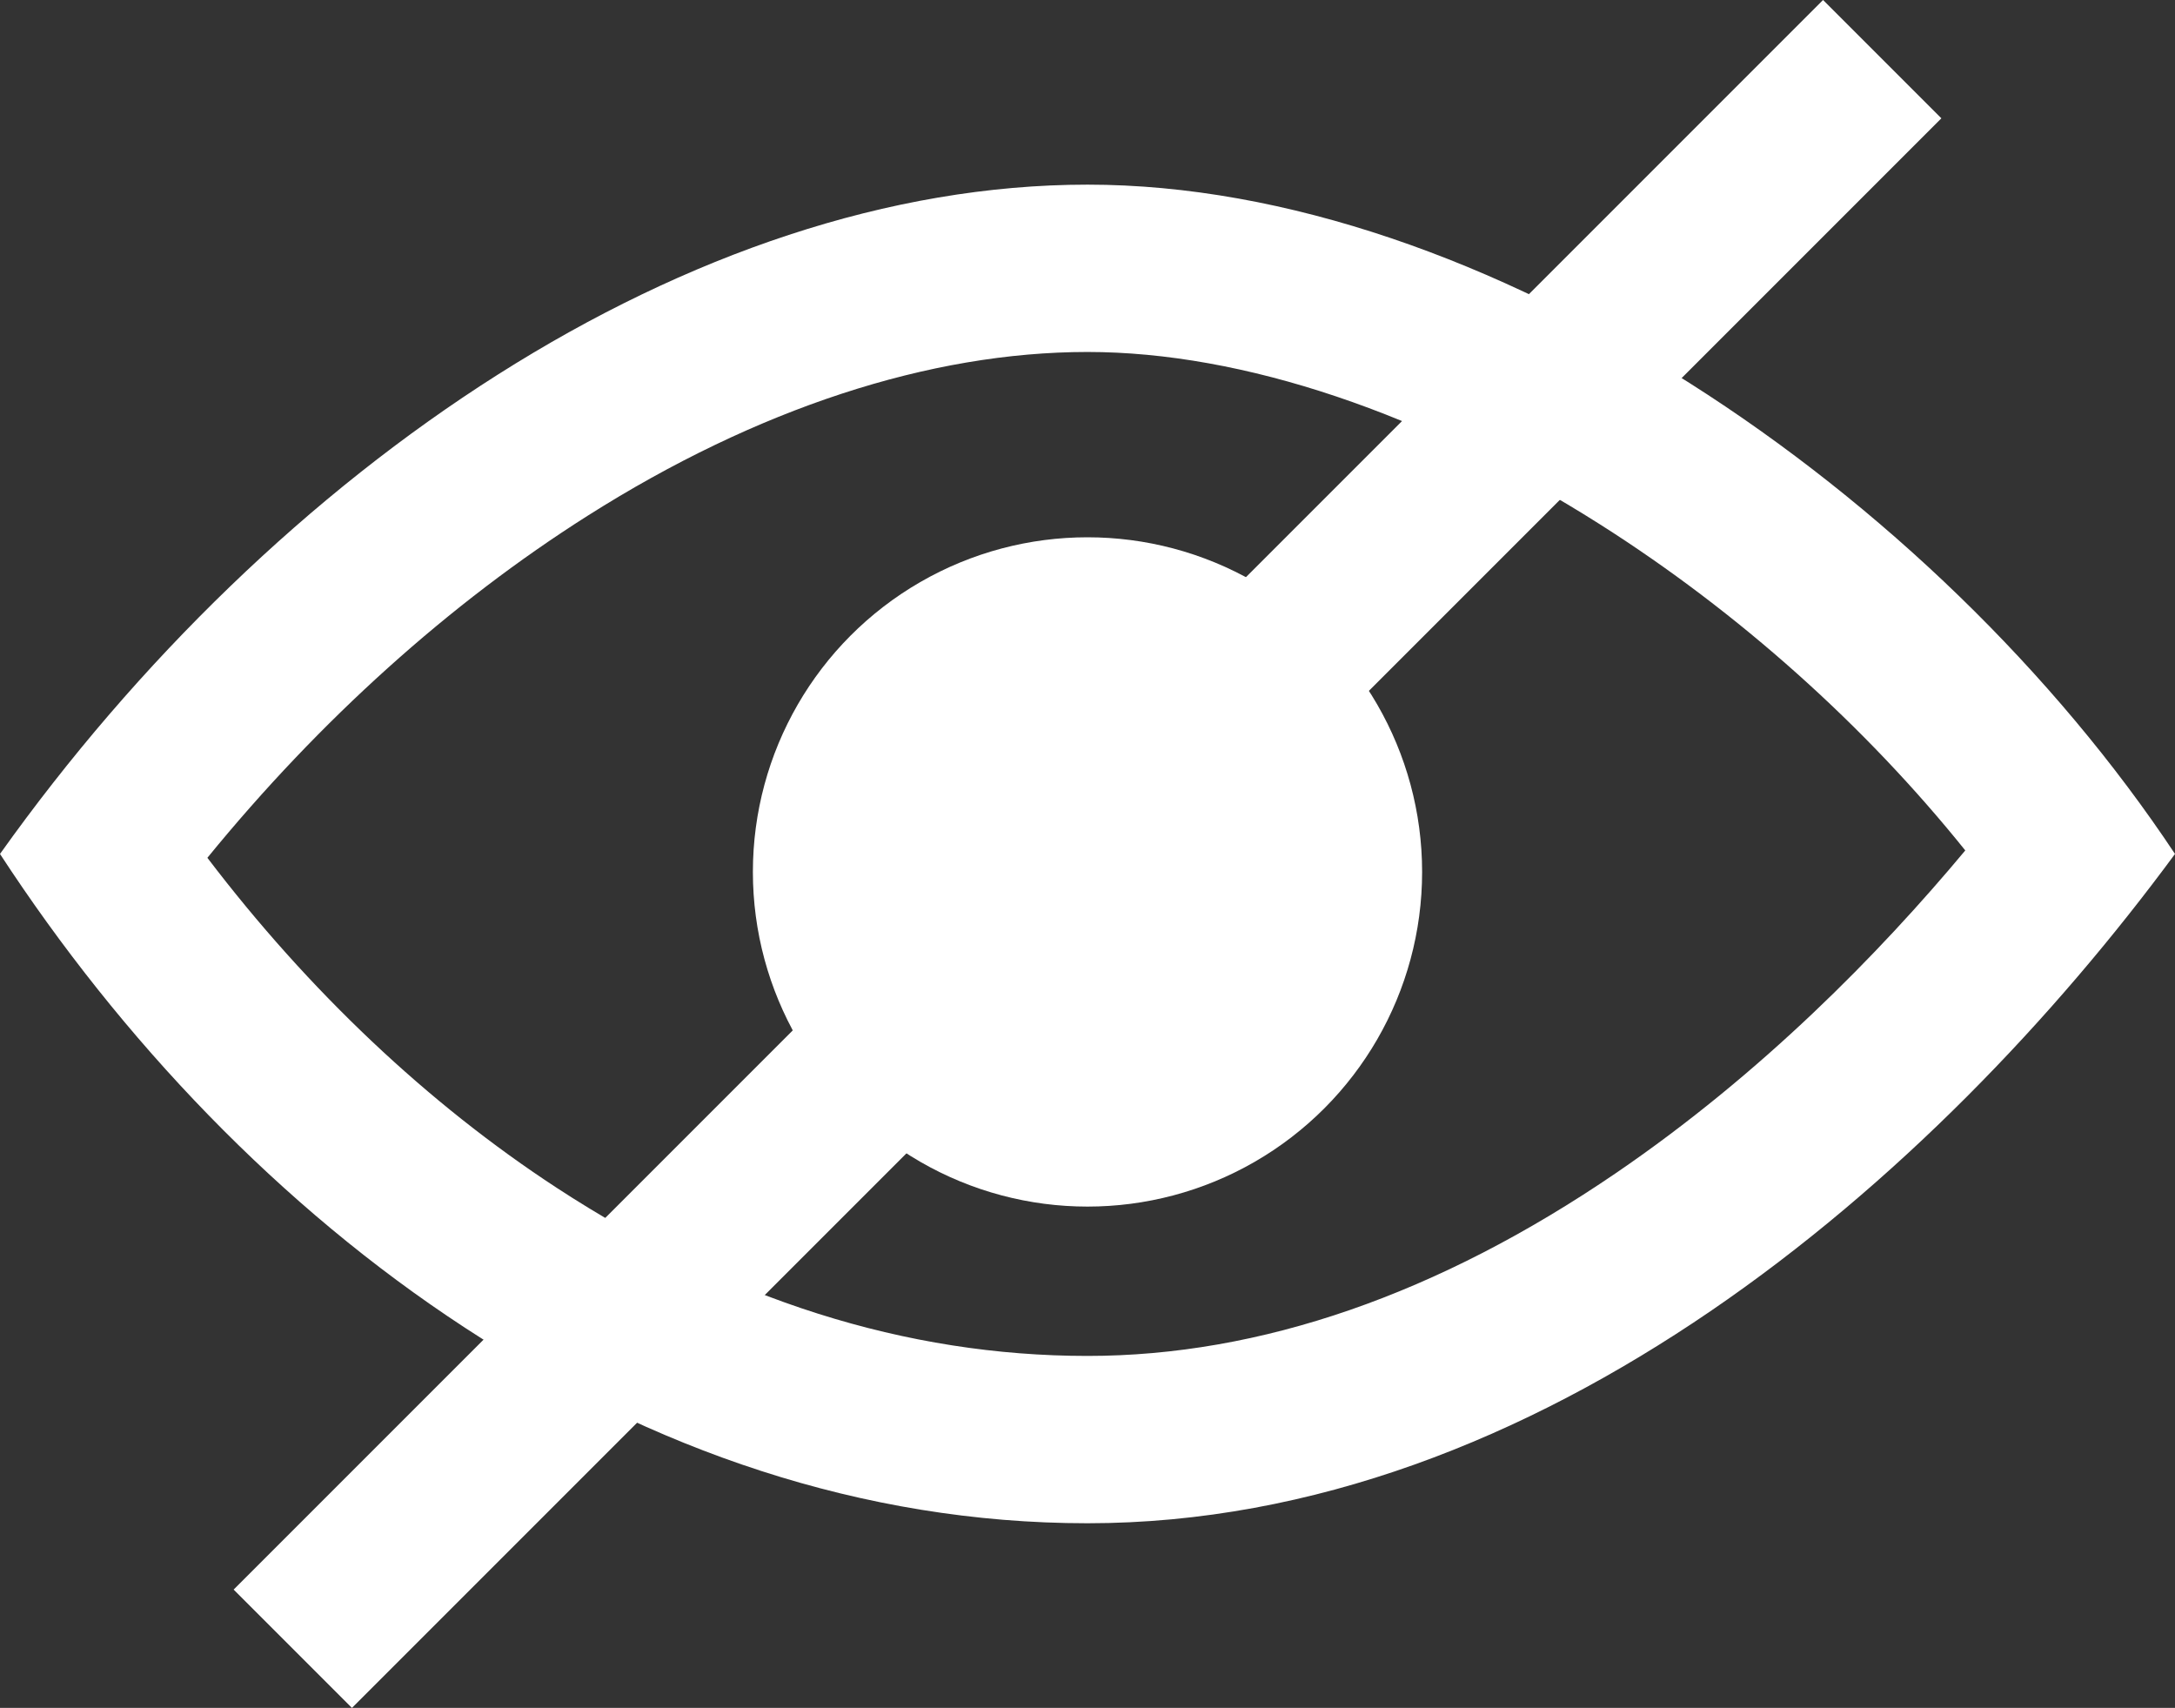 <svg xmlns="http://www.w3.org/2000/svg" width="26" height="20.414" viewBox="0 0 26 20.414">
  <rect x="0" y="0" width="26" height="20.414" fill="#333333" stroke="none"/>
  <g id="eye_hide_icon" data-name="eye hide icon" transform="translate(0 0.707)">
    <g id="Path_79524" data-name="Path 79524" transform="translate(0 1.5)" fill="none" stroke-linecap="round" stroke-linejoin="round">
      <path d="M13,0c4.744,0,10.118,3.659,13,8-2.879,3.908-7.6,8-13,8S2.9,12.438,0,8C3.288,3.383,8.256,0,13,0Z" stroke="none"/>
      <path d="M 13 2 C 11.113 2 9.046 2.677 7.024 3.958 C 5.371 5.005 3.819 6.404 2.479 8.046 C 3.689 9.636 5.114 10.984 6.654 11.99 C 8.696 13.324 10.831 14 13 14 C 15.067 14 17.193 13.264 19.319 11.813 C 21.054 10.629 22.46 9.196 23.493 7.958 C 22.294 6.465 20.781 5.11 19.127 4.061 C 17.033 2.732 14.857 2 13 2 M 13 0 C 17.744 0 23.118 3.659 26 8 C 23.121 11.908 18.403 16 13 16 C 7.597 16 2.896 12.438 0 8 C 3.288 3.383 8.256 0 13 0 Z" stroke="none" fill="#fff"/>
    </g>
    <circle id="Ellipse_134" data-name="Ellipse 134" cx="4" cy="4" r="4" transform="translate(9 5.715)" fill="#fff"/>
    <line id="Line_25" data-name="Line 25" x1="19" y2="19" transform="translate(3.5)" fill="none" stroke="#fff" stroke-width="2"/>
  </g>
</svg>
